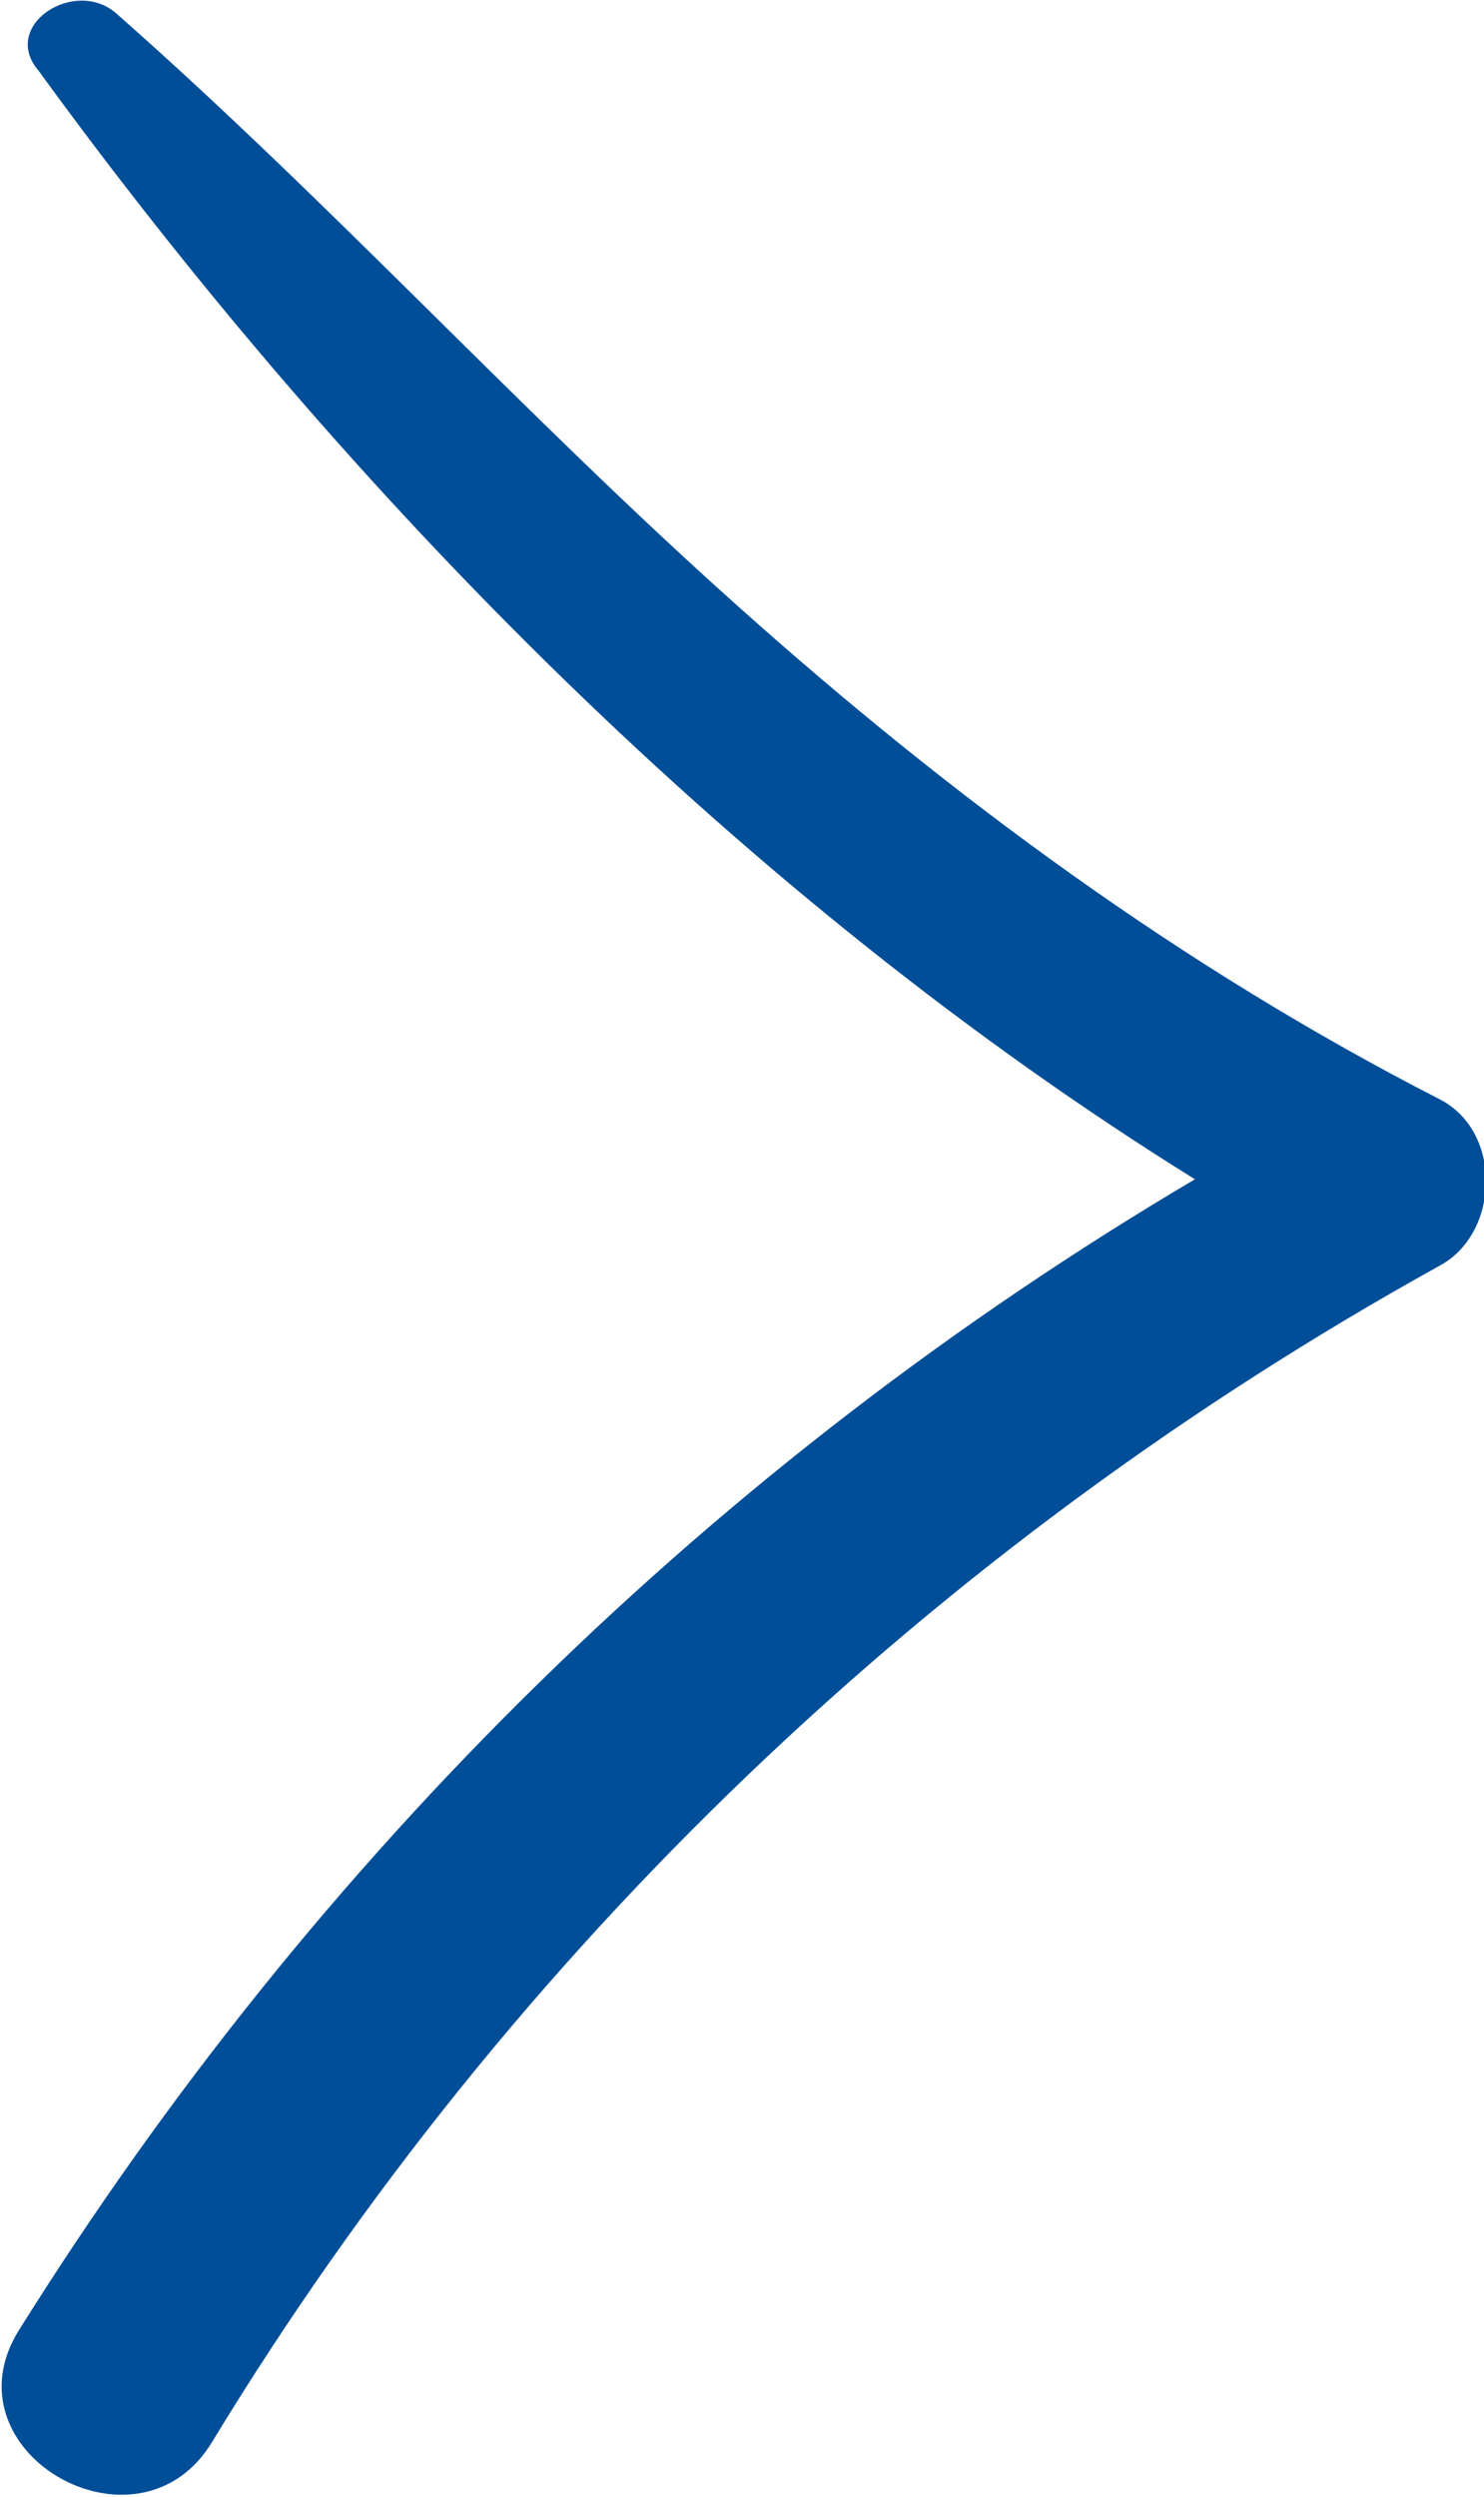 <?xml version="1.0" encoding="utf-8"?>
<!-- Generator: Adobe Illustrator 22.1.0, SVG Export Plug-In . SVG Version: 6.00 Build 0)  -->
<svg version="1.1" id="Layer_1" xmlns="http://www.w3.org/2000/svg" xmlns:xlink="http://www.w3.org/1999/xlink" x="0px" y="0px"
	 viewBox="0 0 46.2 77.7" style="enable-background:new 0 0 46.2 77.7;" xml:space="preserve">
<style type="text/css">
	.st0{fill:#004E98;}
</style>
<g>
	<path class="st0" d="M44.8,39.4C29.1,48.1,15.9,60.7,6.6,76c-2.3,3.8-8.4,0.3-6-3.5c9.2-14.7,21.7-27,36.6-35.8
		c-14-8.7-26.4-21.3-36-34.5C0,0.8,2.3-0.7,3.6,0.4c6.7,5.9,12.7,12.5,19.3,18.4c6.7,6,13.9,11.3,21.9,15.4
		C46.8,35.2,46.7,38.4,44.8,39.4z"/>
</g>
</svg>
